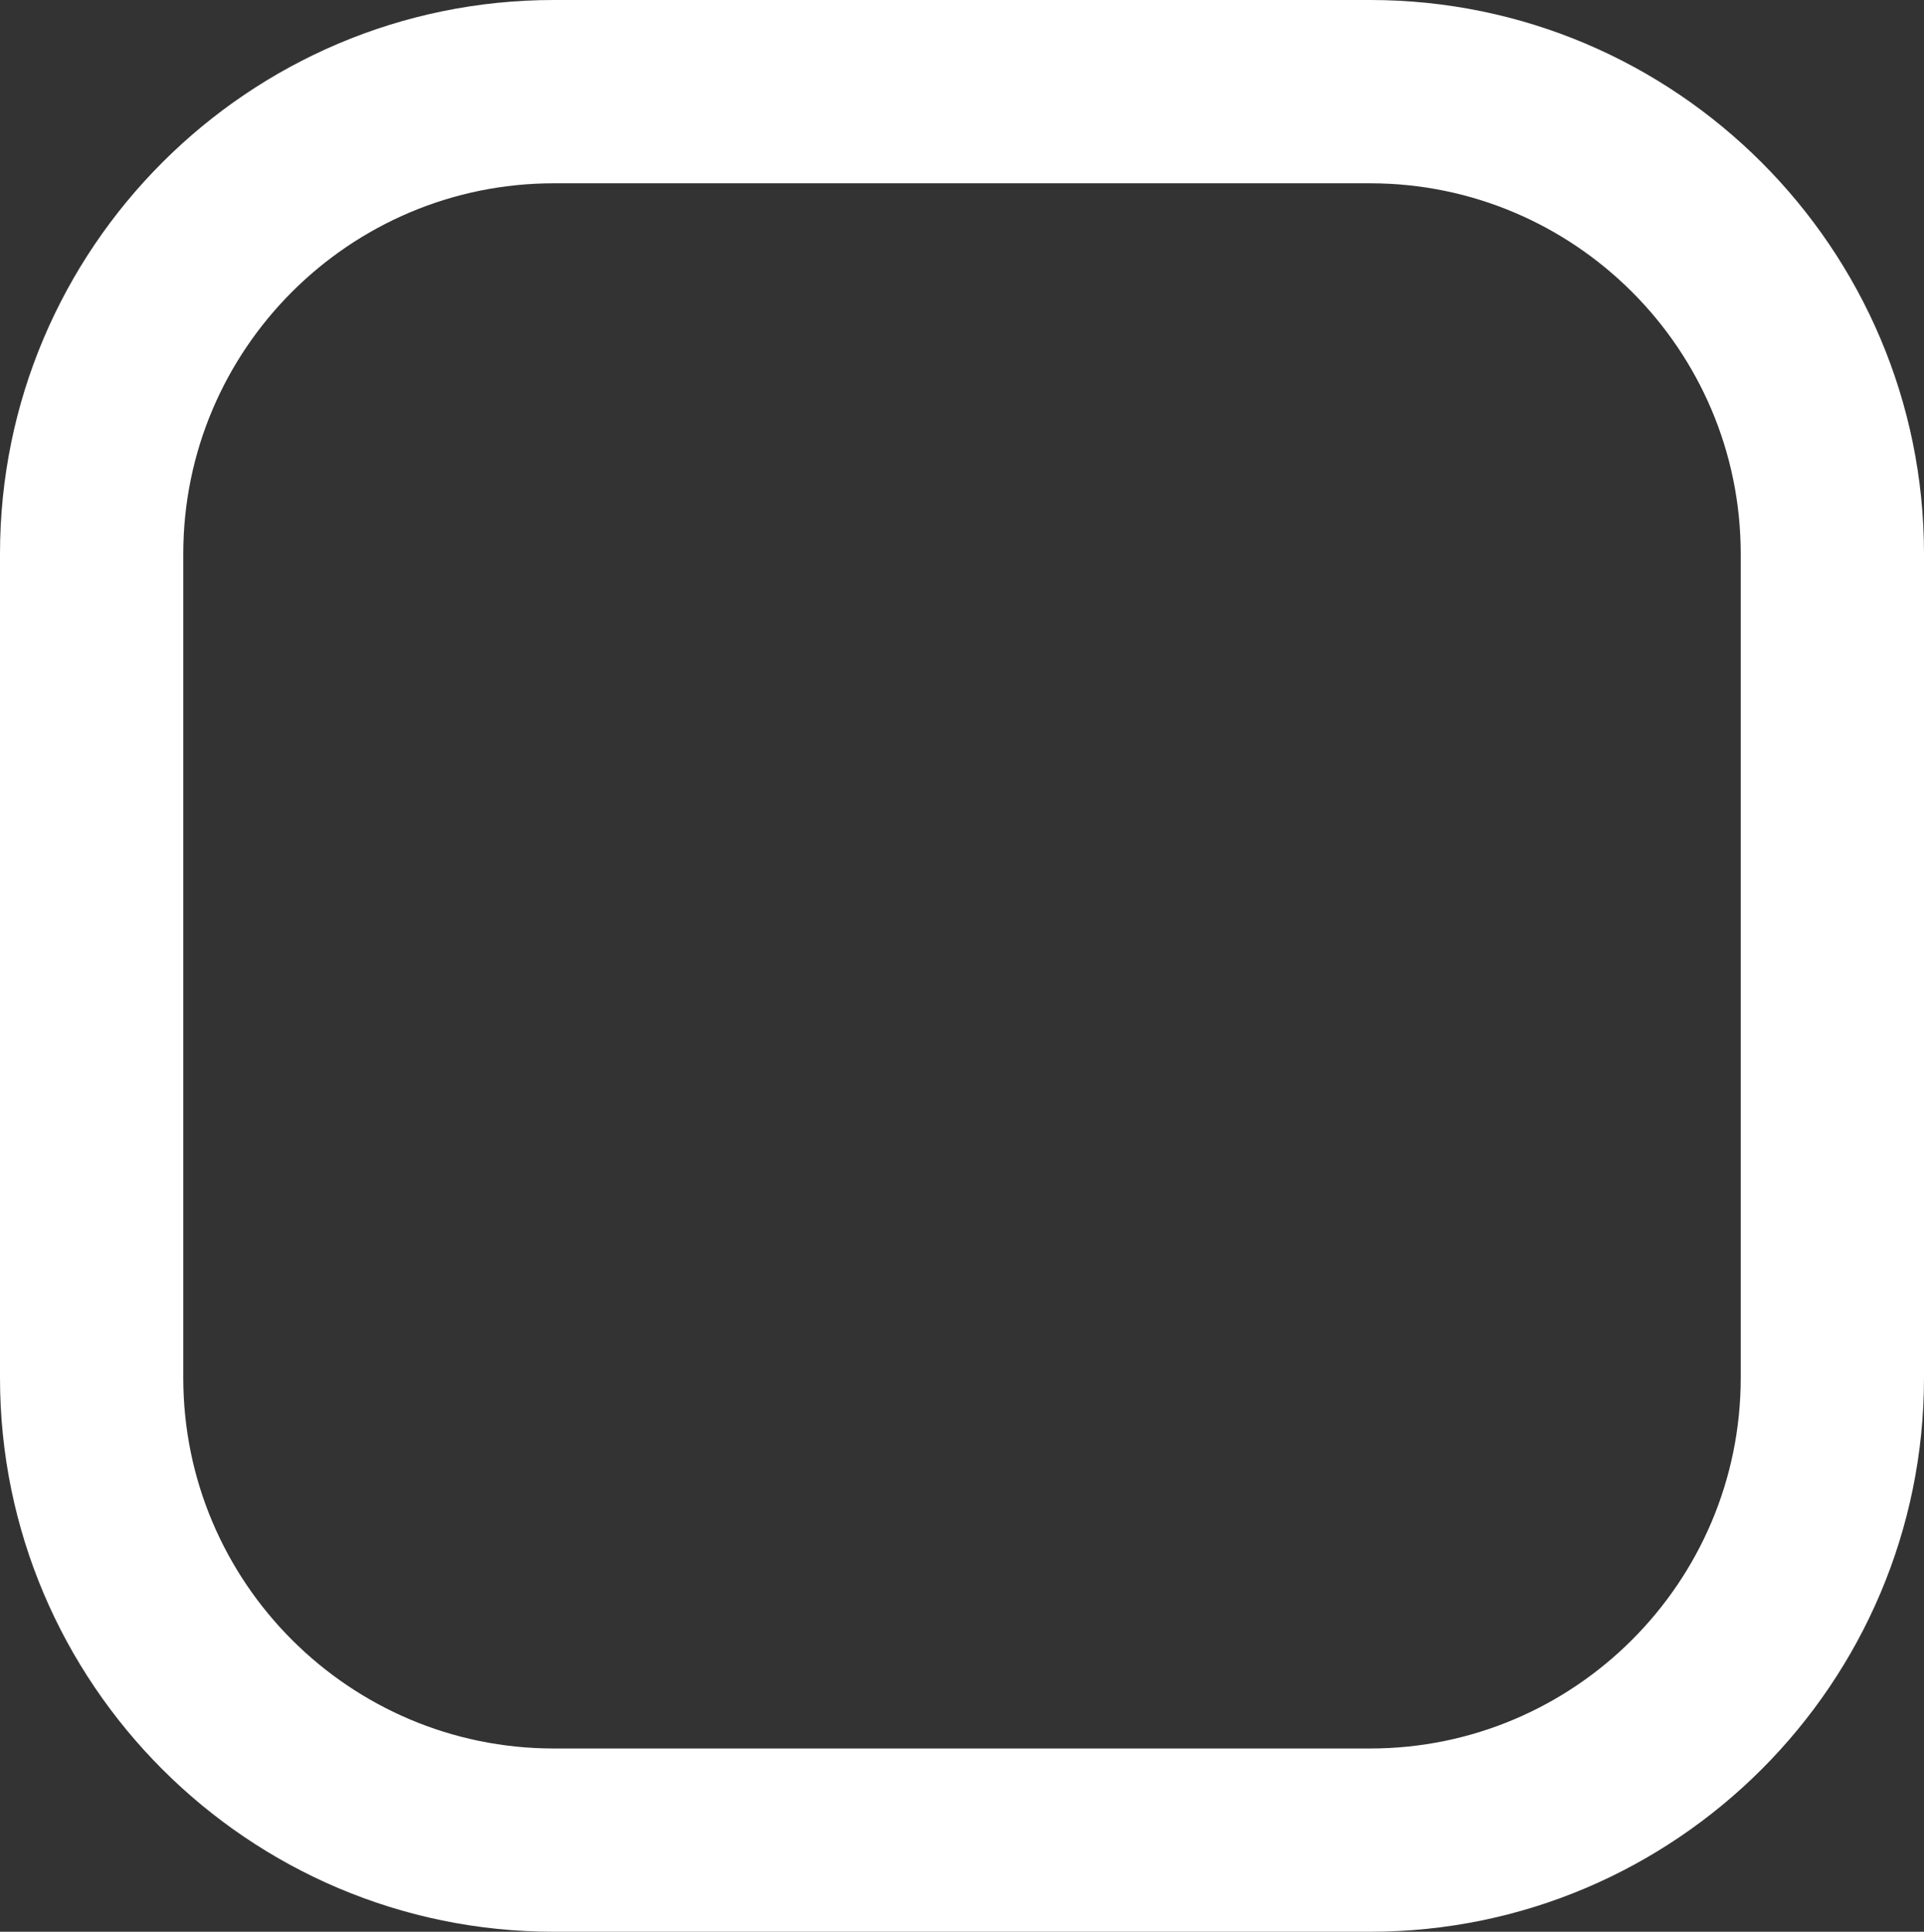 <?xml version="1.0" encoding="UTF-8"?> <svg xmlns="http://www.w3.org/2000/svg" viewBox="0 0 37.487 37.632" fill="none"><rect x="0" y="0" width="37.487" height="37.632" fill="#333333" stroke="none"/><path d="M26.696 0H10.79C4.841 0 0 4.84 0 10.79V26.842C0 32.792 4.84 37.632 10.79 37.632H26.696C32.646 37.632 37.487 32.792 37.487 26.842V10.79C37.487 4.841 32.646 0 26.696 0ZM33.916 26.842C33.916 30.823 30.677 34.062 26.696 34.062H10.79C6.809 34.062 3.571 30.823 3.571 26.842V10.79C3.571 6.809 6.809 3.571 10.79 3.571H26.696C30.677 3.571 33.916 6.809 33.916 10.79V26.842Z" fill="white"></path></svg> 